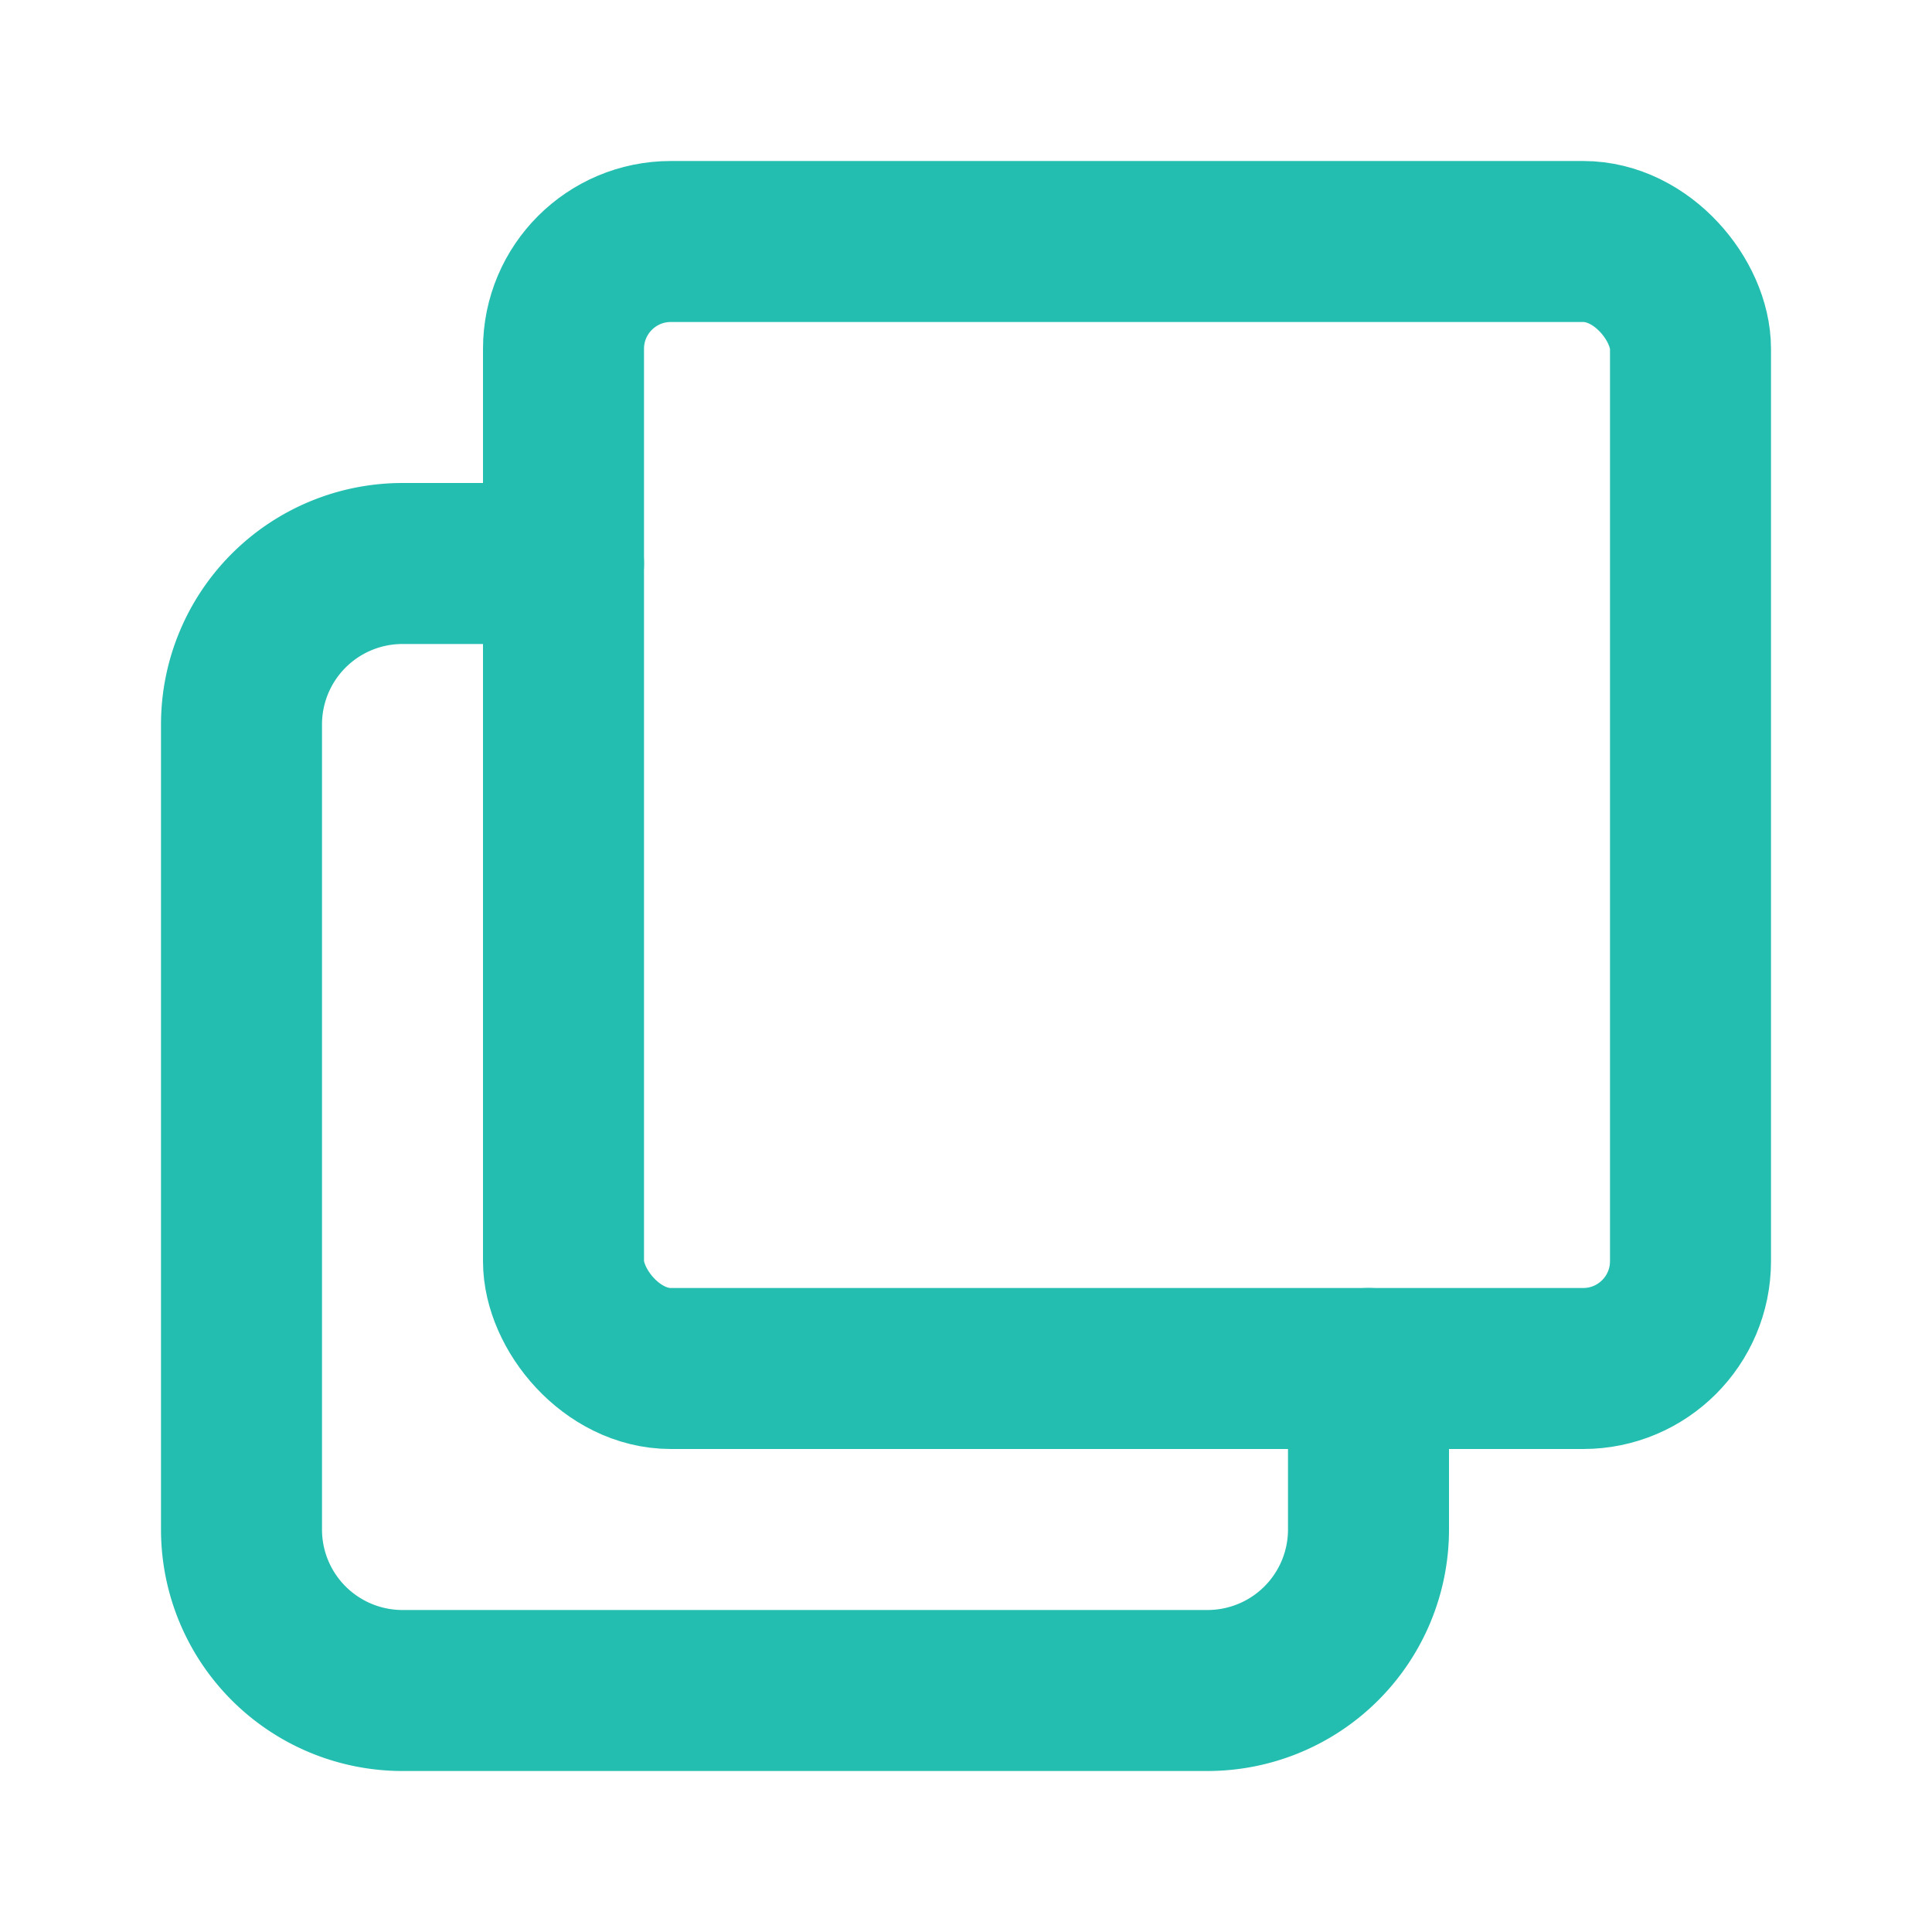 <svg id="ico_link" xmlns="http://www.w3.org/2000/svg" width="36" height="36" viewBox="0 0 36 36">
  <path id="パス_213" data-name="パス 213" d="M0,0H36V36H0Z" fill="none"/>
  <rect id="長方形_168" data-name="長方形 168" width="21" height="21" rx="2" transform="translate(10.5 4.5)" fill="none" stroke="#24beb0" stroke-linecap="round" stroke-linejoin="round" stroke-width="3"/>
  <path id="パス_214" data-name="パス 214" d="M24,22v3a3,3,0,0,1-3,3H6a3,3,0,0,1-3-3V10A3,3,0,0,1,6,7H9" transform="translate(1.5 3.5)" fill="none" stroke="#24beb0" stroke-linecap="round" stroke-linejoin="round" stroke-width="3"/>
</svg>
